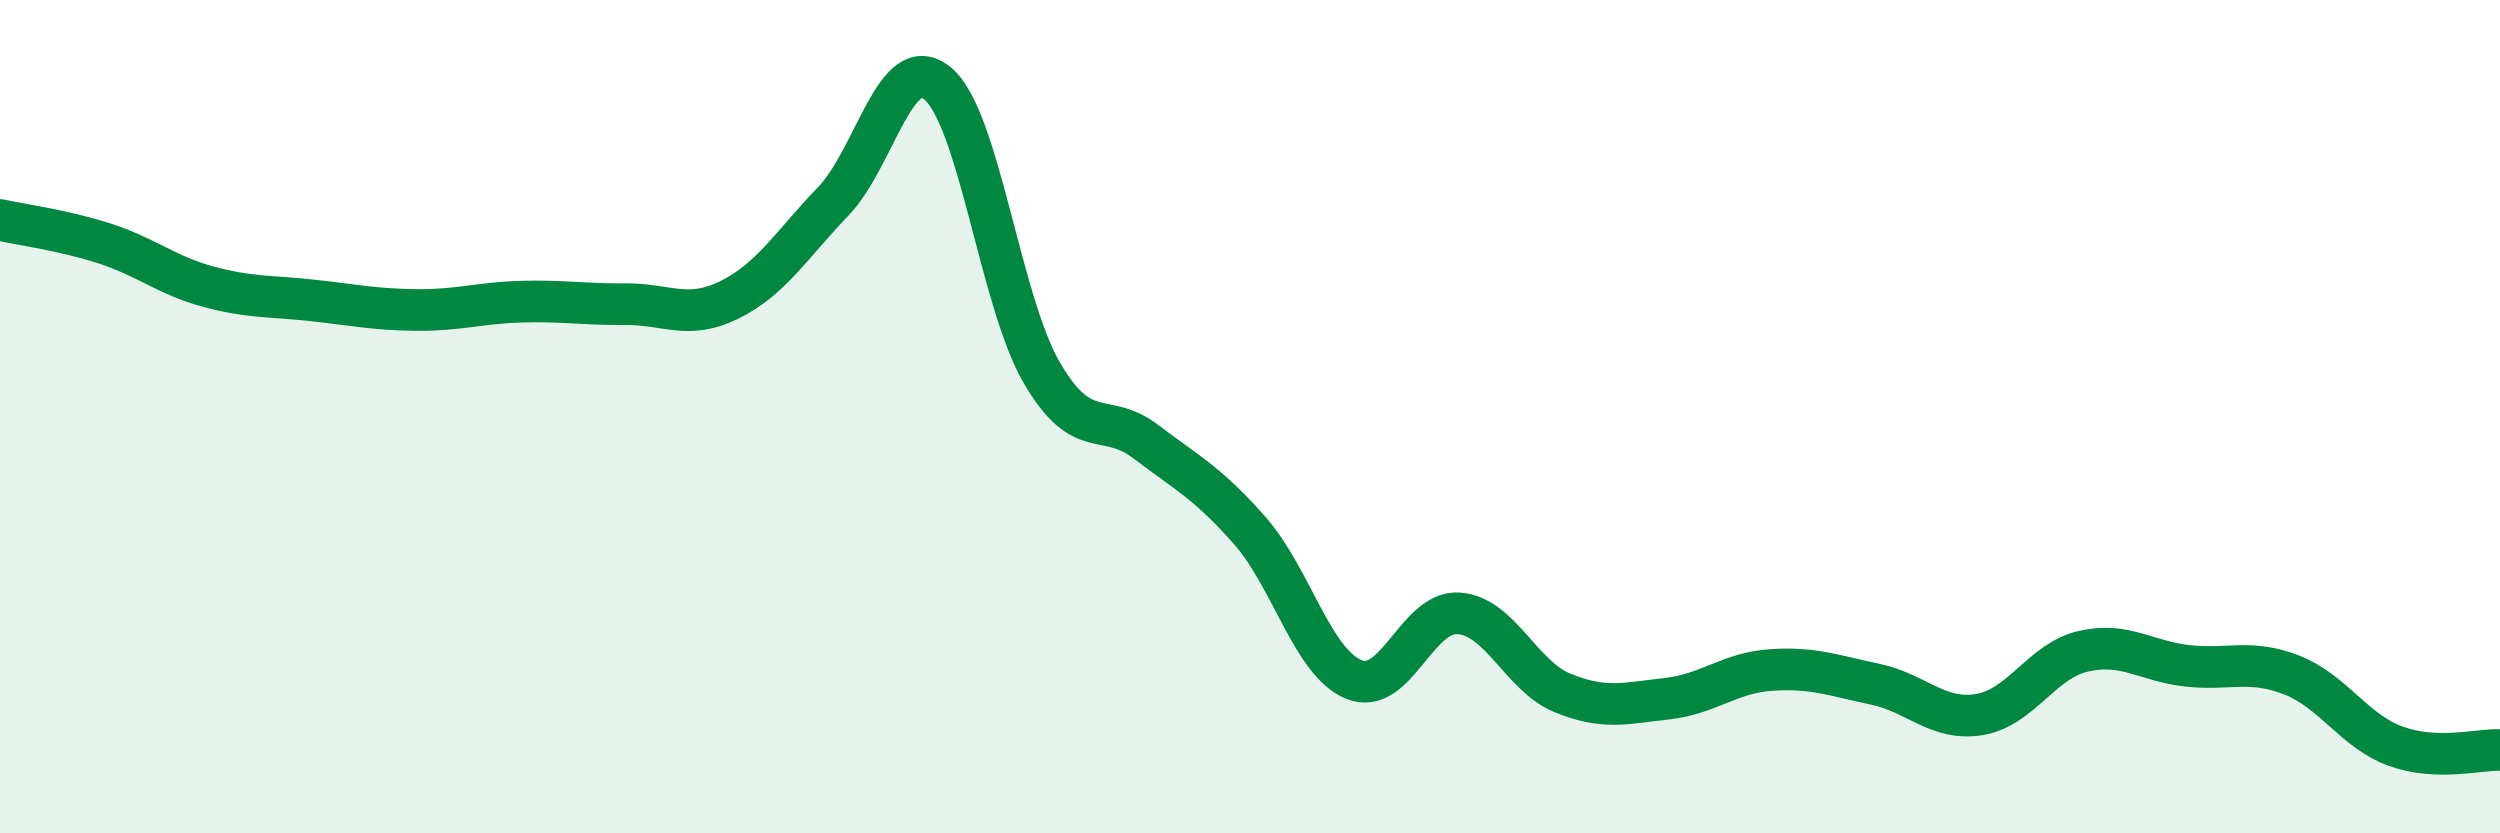
    <svg width="60" height="20" viewBox="0 0 60 20" xmlns="http://www.w3.org/2000/svg">
      <path
        d="M 0,5.28 C 0.5,5.39 1.5,5.52 2.5,5.84 C 3.5,6.16 4,6.61 5,6.88 C 6,7.15 6.5,7.1 7.5,7.21 C 8.5,7.32 9,7.43 10,7.44 C 11,7.45 11.5,7.27 12.5,7.24 C 13.5,7.21 14,7.31 15,7.3 C 16,7.29 16.5,7.69 17.5,7.2 C 18.5,6.71 19,5.87 20,4.83 C 21,3.79 21.5,1.18 22.5,2 C 23.5,2.82 24,7.22 25,8.94 C 26,10.66 26.5,9.84 27.5,10.6 C 28.5,11.36 29,11.6 30,12.74 C 31,13.88 31.5,15.91 32.5,16.31 C 33.5,16.71 34,14.66 35,14.72 C 36,14.78 36.5,16.22 37.5,16.63 C 38.5,17.04 39,16.88 40,16.77 C 41,16.66 41.5,16.15 42.5,16.08 C 43.5,16.01 44,16.21 45,16.42 C 46,16.63 46.5,17.31 47.5,17.15 C 48.5,16.99 49,15.86 50,15.63 C 51,15.4 51.5,15.87 52.5,15.98 C 53.5,16.09 54,15.81 55,16.2 C 56,16.59 56.5,17.55 57.5,17.91 C 58.5,18.27 59.5,17.98 60,18L60 20L0 20Z"
        fill="#008740"
        opacity="0.1"
        stroke-linecap="round"
        stroke-linejoin="round"
      />
      <path
        d="M 0,5.28 C 0.5,5.39 1.5,5.52 2.5,5.84 C 3.5,6.16 4,6.61 5,6.88 C 6,7.15 6.5,7.1 7.5,7.21 C 8.5,7.32 9,7.43 10,7.44 C 11,7.45 11.5,7.27 12.5,7.24 C 13.5,7.21 14,7.31 15,7.3 C 16,7.29 16.5,7.69 17.5,7.2 C 18.5,6.71 19,5.87 20,4.83 C 21,3.79 21.5,1.18 22.5,2 C 23.5,2.82 24,7.22 25,8.94 C 26,10.66 26.5,9.84 27.5,10.6 C 28.5,11.36 29,11.6 30,12.74 C 31,13.88 31.5,15.91 32.5,16.31 C 33.5,16.71 34,14.66 35,14.72 C 36,14.78 36.5,16.22 37.5,16.63 C 38.5,17.04 39,16.88 40,16.77 C 41,16.66 41.5,16.15 42.5,16.08 C 43.5,16.01 44,16.21 45,16.42 C 46,16.63 46.5,17.31 47.5,17.15 C 48.5,16.99 49,15.86 50,15.63 C 51,15.4 51.5,15.87 52.5,15.98 C 53.5,16.09 54,15.81 55,16.2 C 56,16.59 56.5,17.55 57.5,17.91 C 58.5,18.27 59.5,17.98 60,18"
        stroke="#008740"
        stroke-width="1"
        fill="none"
        stroke-linecap="round"
        stroke-linejoin="round"
      />
    </svg>
  